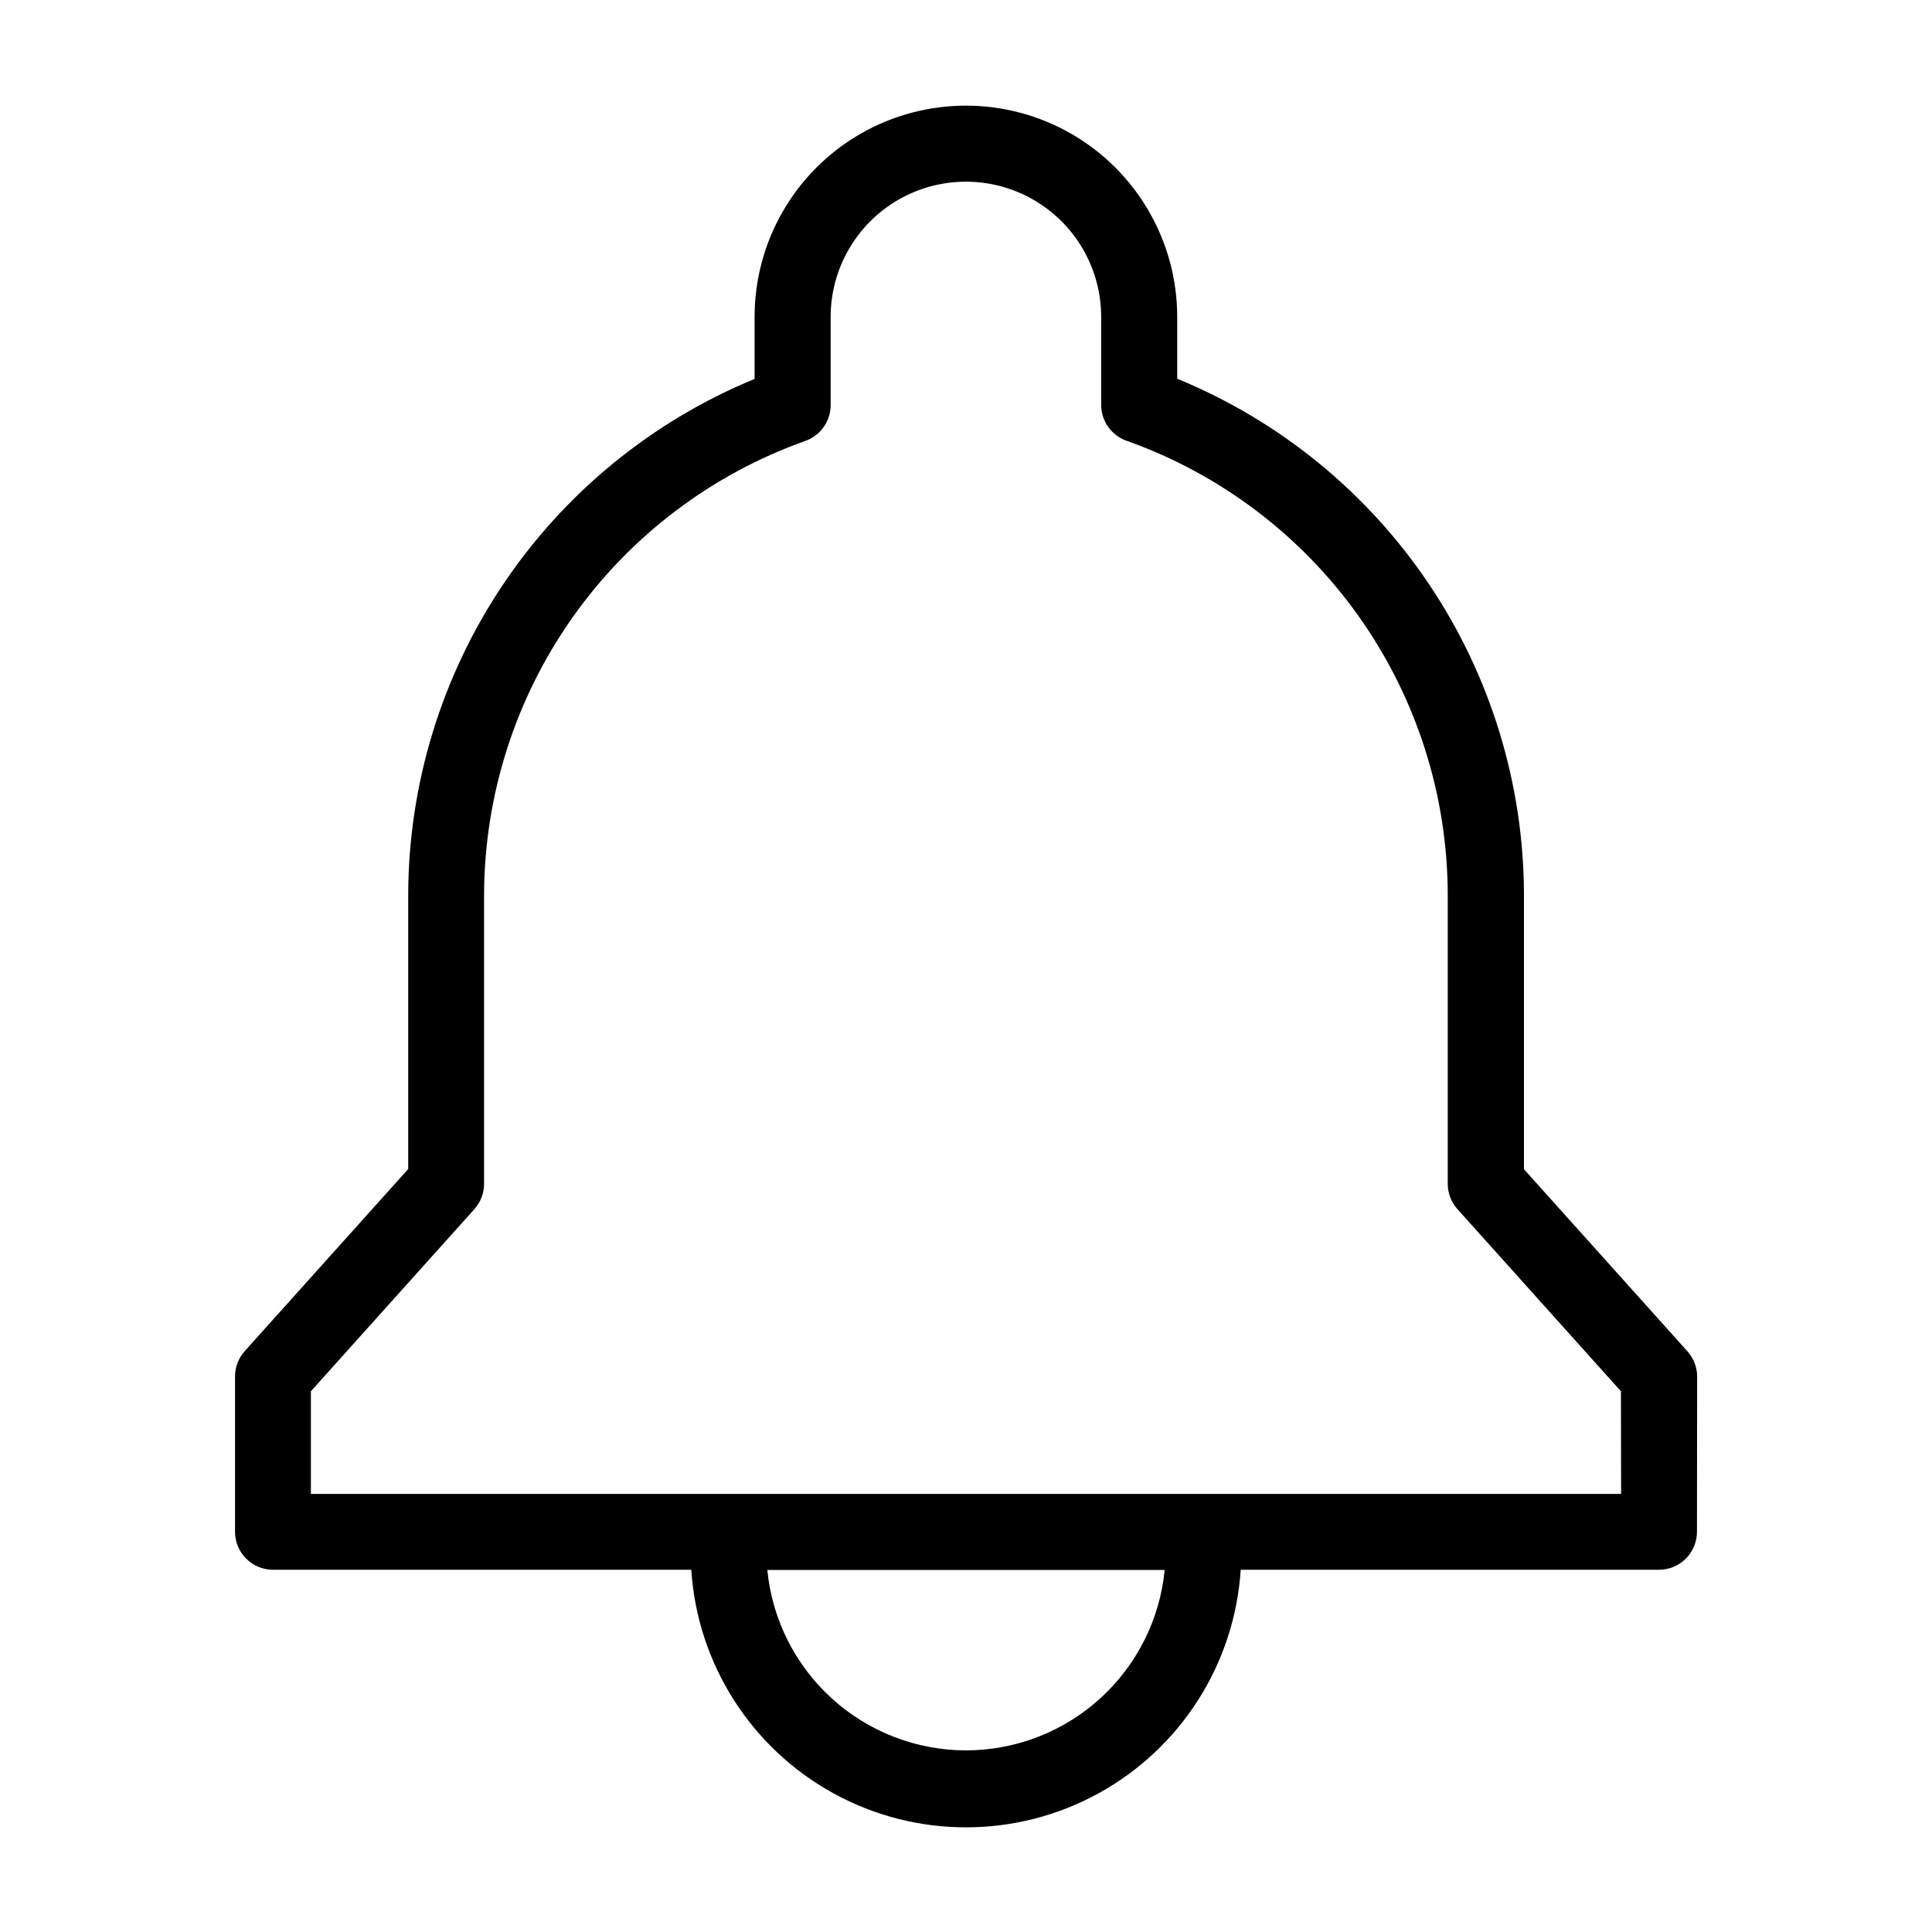 <?xml version="1.0" encoding="UTF-8"?>
<!-- Uploaded to: ICON Repo, www.iconrepo.com, Generator: ICON Repo Mixer Tools -->
<svg fill="#000000" width="800px" height="800px" version="1.1" viewBox="144 144 512 512" xmlns="http://www.w3.org/2000/svg">
 <path d="m593.76 508.87c0.008-2.488-0.906-4.894-2.566-6.75l-43.328-48.266v-72.801c-0.07-29.32-8.84-57.961-25.199-82.293s-39.57-43.262-66.695-54.391v-16.375c0-20.004-10.676-38.492-28-48.496-17.324-10-38.672-10-56 0-17.324 10.004-27.996 28.492-27.996 48.496v16.426c-27.109 11.16-50.297 30.105-66.637 54.445-16.34 24.34-25.094 52.977-25.16 82.289v72.648l-43.328 48.266c-1.66 1.855-2.574 4.262-2.566 6.75v41.113c0 2.672 1.059 5.234 2.949 7.125 1.891 1.887 4.453 2.949 7.125 2.949h110.84c1.605 24.898 15.82 47.246 37.688 59.254 21.867 12.008 48.355 12.008 70.223 0 21.867-12.008 36.086-34.355 37.691-59.254h110.84-0.004c2.672 0 5.234-1.062 7.125-2.949 1.891-1.891 2.953-4.453 2.953-7.125zm-193.76 99c-13.145-0.016-25.816-4.914-35.547-13.754-9.73-8.836-15.828-20.977-17.102-34.059h105.3c-1.277 13.082-7.375 25.223-17.105 34.059-9.73 8.84-22.398 13.738-35.543 13.754zm173.61-67.965h-347.22v-27.207l43.328-48.266v0.004c1.66-1.855 2.574-4.262 2.566-6.754v-76.527c0.066-26.383 8.281-52.102 23.523-73.637 15.238-21.535 36.762-37.836 61.621-46.672 4.012-1.426 6.691-5.219 6.703-9.473v-23.379c0-12.805 6.832-24.637 17.922-31.043 11.09-6.402 24.754-6.402 35.844 0 11.094 6.406 17.926 18.238 17.926 31.043v23.328c0.008 4.254 2.691 8.047 6.699 9.473 24.852 8.816 46.371 25.098 61.613 46.617 15.242 21.52 23.461 47.223 23.531 73.59v76.68c-0.008 2.492 0.906 4.898 2.57 6.754l43.328 48.266z"/>
</svg>